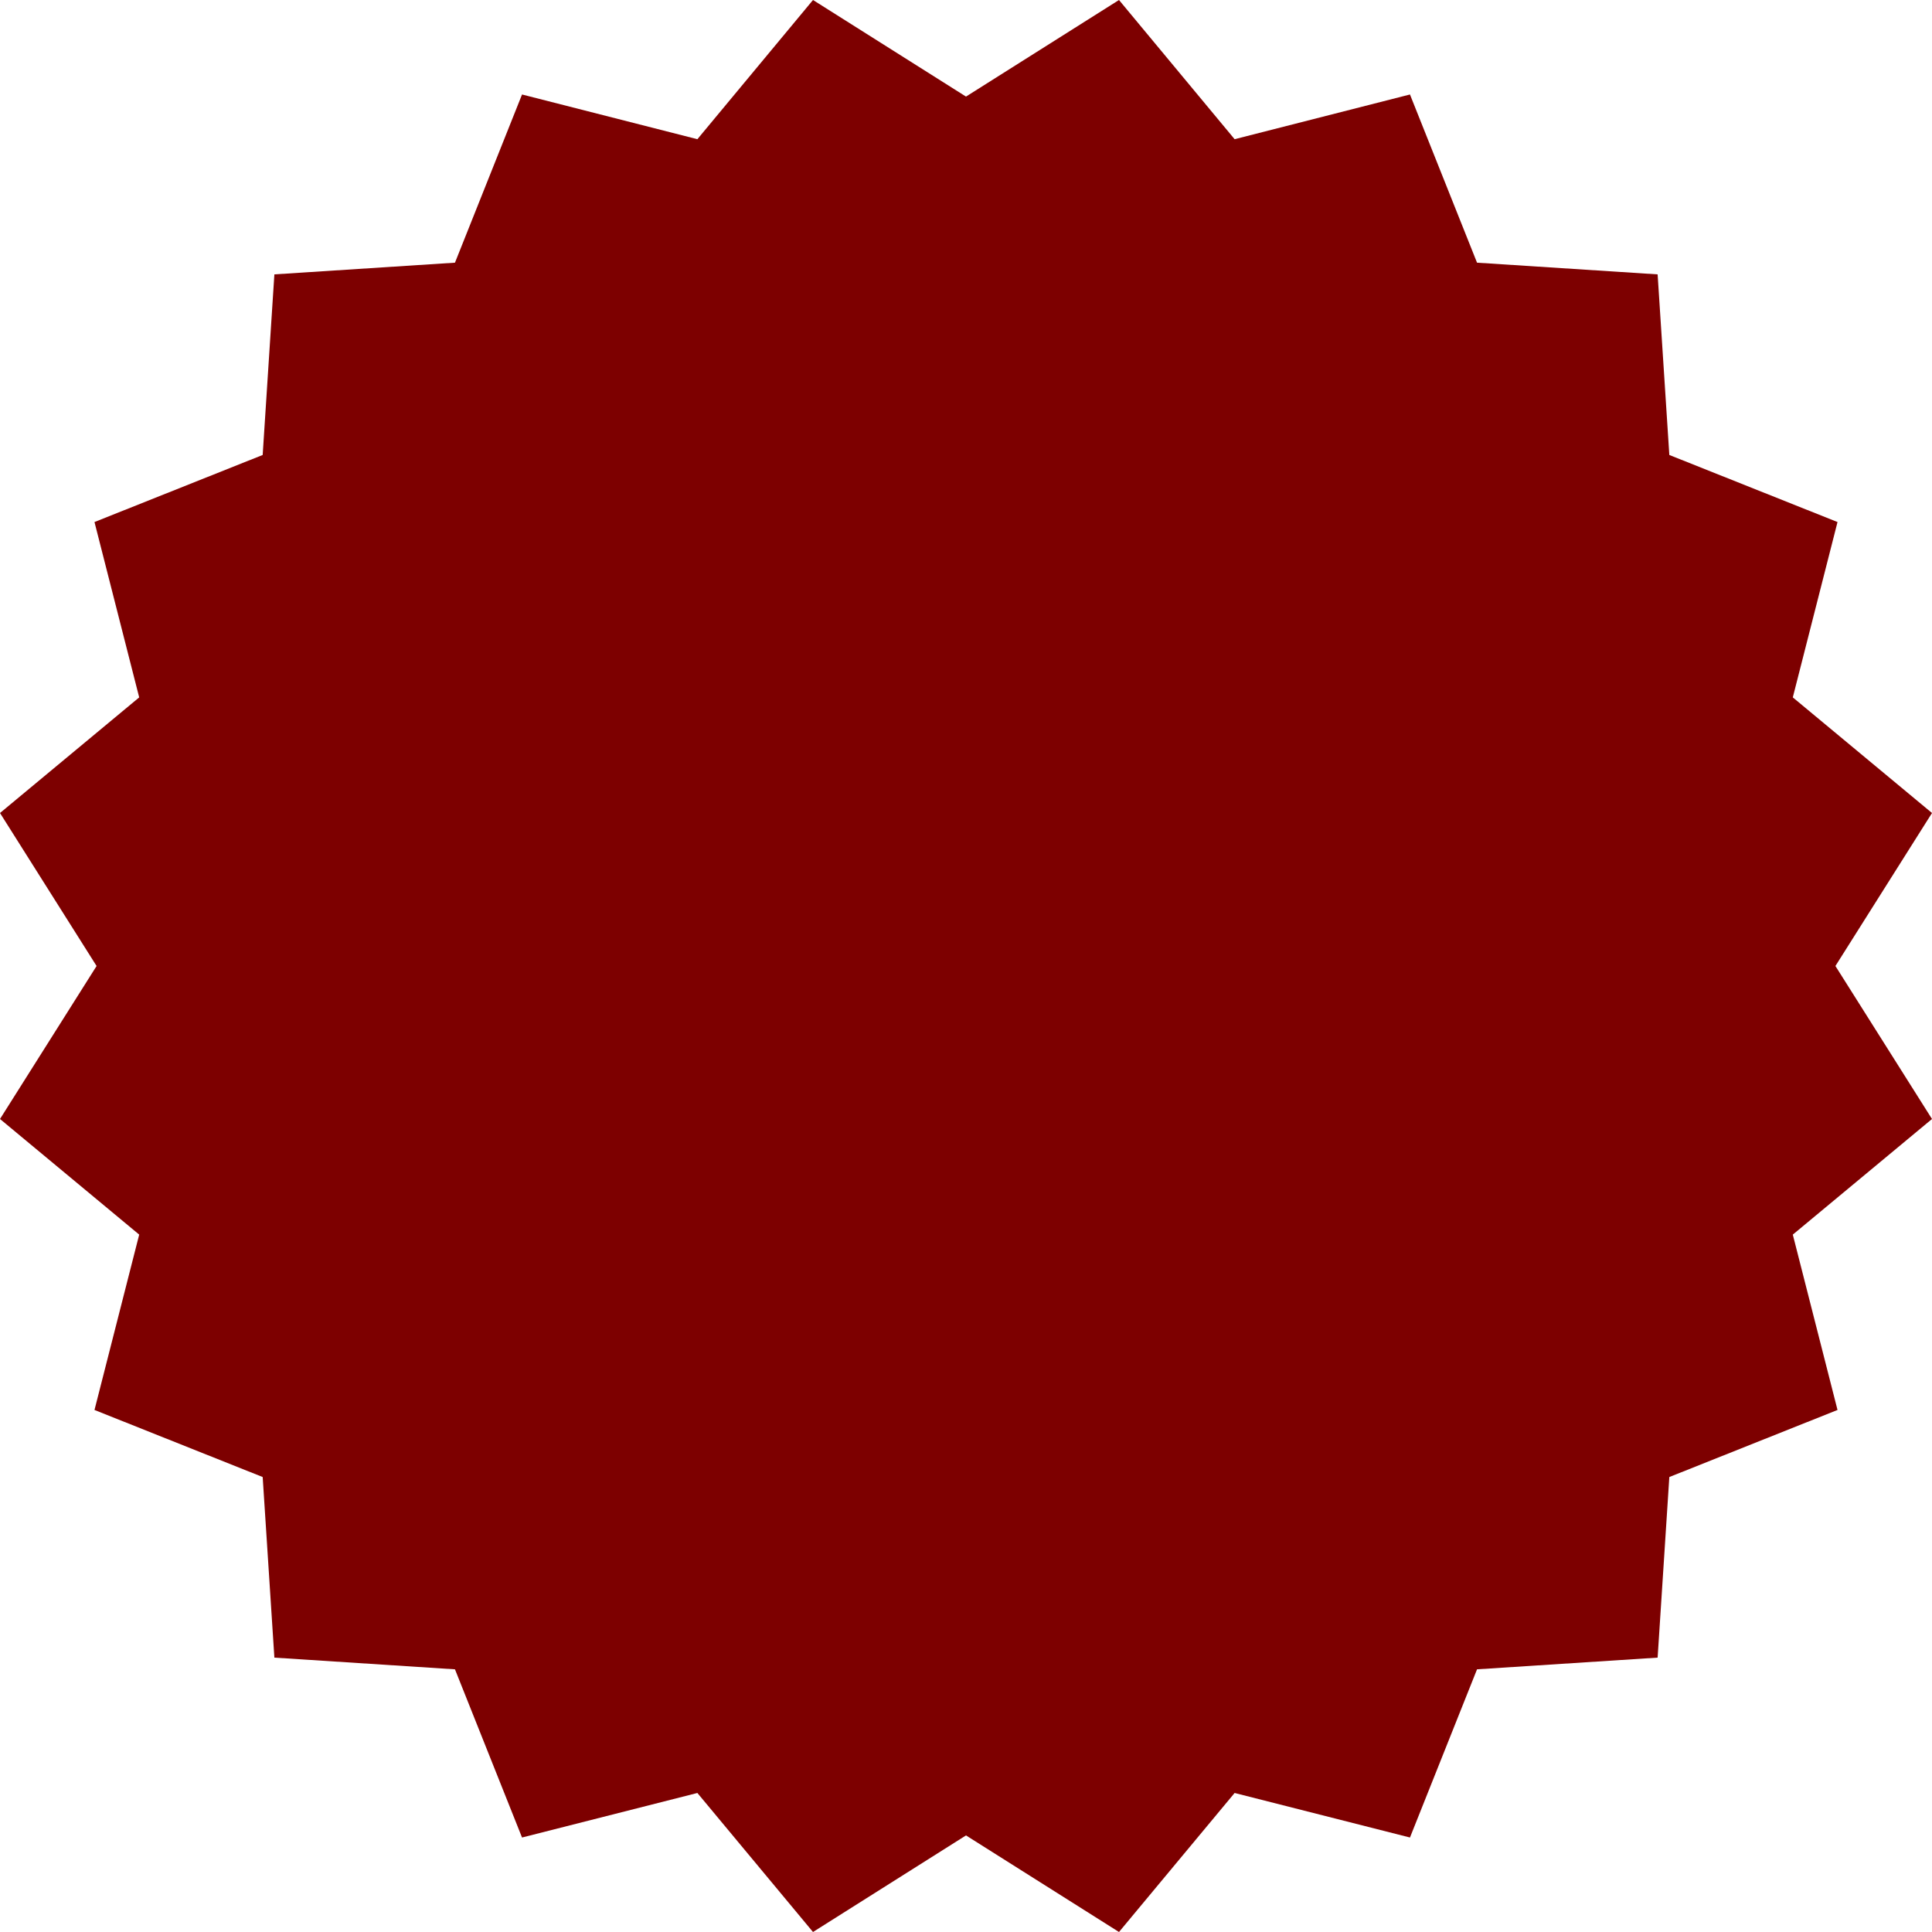 <svg xmlns="http://www.w3.org/2000/svg" width="110.62" height="110.62" viewBox="0 0 110.62 110.62">
  <defs>
    <style>
      .cls-1 {
        fill: #7d0000;
        fill-rule: evenodd;
      }
    </style>
  </defs>
  <path id="多角形_1" data-name="多角形 1" class="cls-1" d="M1344.76,1982.69l6.62,7.97,10.04-2.56,3.84,9.63,10.34,0.67,0.67,10.34,9.63,3.84-2.56,10.04,7.97,6.62-5.53,8.76,5.53,8.76-7.97,6.62,2.56,10.04-9.63,3.84-0.67,10.34-10.34.67-3.84,9.63-10.04-2.55-6.62,7.96-8.76-5.53-8.76,5.53-6.62-7.96-10.04,2.55-3.84-9.63-10.34-.67-0.67-10.34-9.63-3.84,2.56-10.04-7.97-6.62,5.53-8.76-5.53-8.76,7.97-6.62-2.56-10.04,9.63-3.84,0.67-10.34,10.34-.67,3.84-9.63,10.04,2.56,6.62-7.97,8.76,5.53Z" transform="translate(-1280.69 -1982.69)"/>
</svg>
